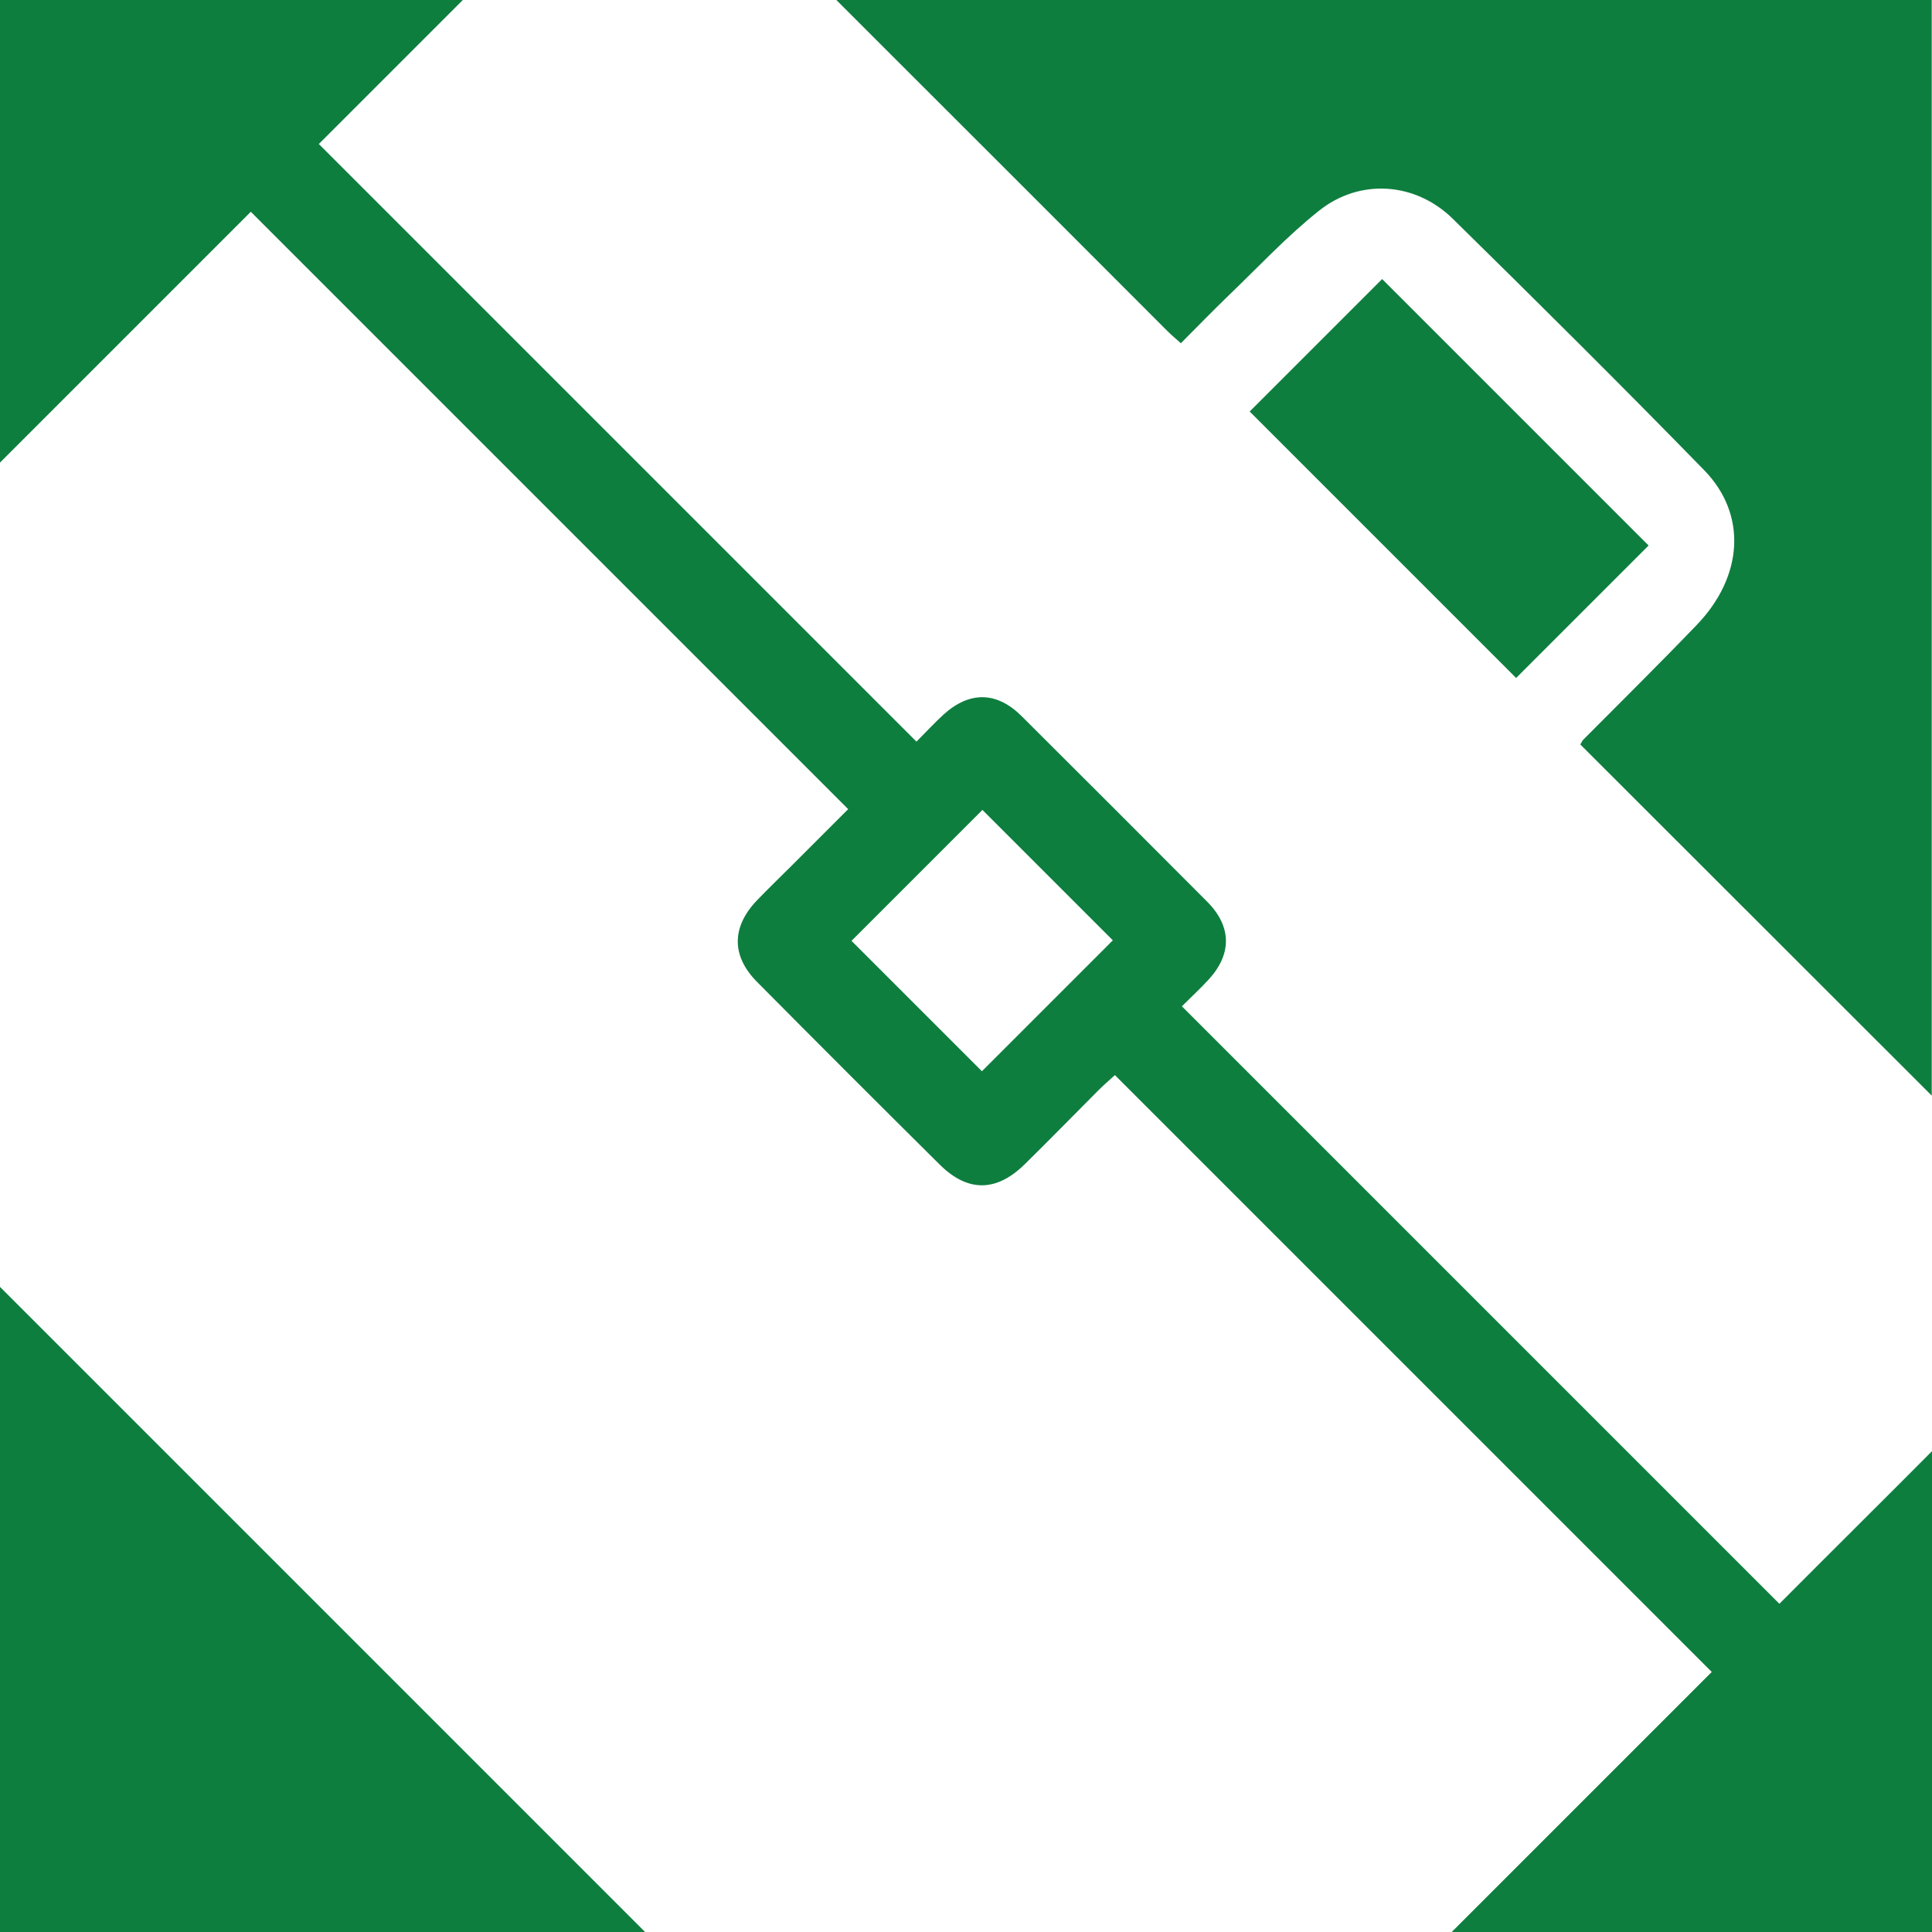 <svg xmlns="http://www.w3.org/2000/svg" id="Layer_2" viewBox="0 0 75.26 75.26"><defs><style>.cls-1{fill:#fff;}.cls-2{fill:#0e7e3f;}</style></defs><g id="Layer_1-2"><rect class="cls-1" width="75.26" height="75.26"></rect><path class="cls-2" d="m34.86,2.28c3.54,3.53,7.07,7.07,10.61,10.61.14.14.3.28.53.48.63-.63,1.23-1.25,1.84-1.84,1.17-1.12,2.28-2.32,3.54-3.32,1.59-1.27,3.76-1.12,5.22.32,3.29,3.23,6.56,6.48,9.78,9.78,1.69,1.73,1.53,4.15-.29,6.04-1.45,1.51-2.94,2.98-4.42,4.47-.02.02-.03.04-.11.18.19.19.4.4.62.62,4.36,4.35,8.71,8.71,13.07,13.06V0h-42.67c.76.76,1.52,1.52,2.28,2.28Z"></path><path class="cls-2" d="m53.84,10.87c-1.73,1.73-3.42,3.42-5.16,5.16,3.49,3.49,6.92,6.92,10.38,10.38,1.74-1.74,3.45-3.45,5.16-5.16-3.48-3.48-6.91-6.91-10.38-10.38Z"></path><path class="cls-2" d="m69.31,62.47c-7.75-7.75-15.48-15.48-23.27-23.27.35-.35.71-.68,1.04-1.04.92-1,.9-2.08-.06-3.04-2.4-2.41-4.81-4.82-7.22-7.22-.96-.96-2.02-.99-3.04-.07-.36.33-.69.69-1.06,1.06-7.78-7.78-15.49-15.49-23.28-23.28,1.89-1.89,3.75-3.75,5.61-5.61H0v18.02c3.04-3.04,6.08-6.08,9.11-9.11.2-.2.41-.41.66-.66,7.76,7.76,15.48,15.48,23.27,23.27-.76.76-1.5,1.5-2.23,2.23-.44.44-.9.88-1.33,1.33-.99,1.04-.99,2.17.02,3.18,2.36,2.38,4.73,4.75,7.11,7.11,1.08,1.07,2.19,1.07,3.29,0,.97-.95,1.92-1.93,2.88-2.89.2-.2.41-.38.65-.6,7.76,7.76,15.47,15.47,23.25,23.25-2.69,2.69-5.32,5.32-7.95,7.95-.73.73-1.46,1.46-2.18,2.18h18.72v-18.74c-1.97,1.98-3.96,3.95-5.95,5.95Zm-31.06-20.74c-1.67-1.67-3.36-3.36-5.08-5.08,1.69-1.69,3.38-3.38,5.1-5.1,1.7,1.7,3.37,3.37,5.08,5.08-1.68,1.68-3.35,3.35-5.1,5.1Z"></path><path class="cls-2" d="m0,50.13v25.13h25.13c-8.38-8.38-16.75-16.75-25.13-25.13Z"></path></g></svg>